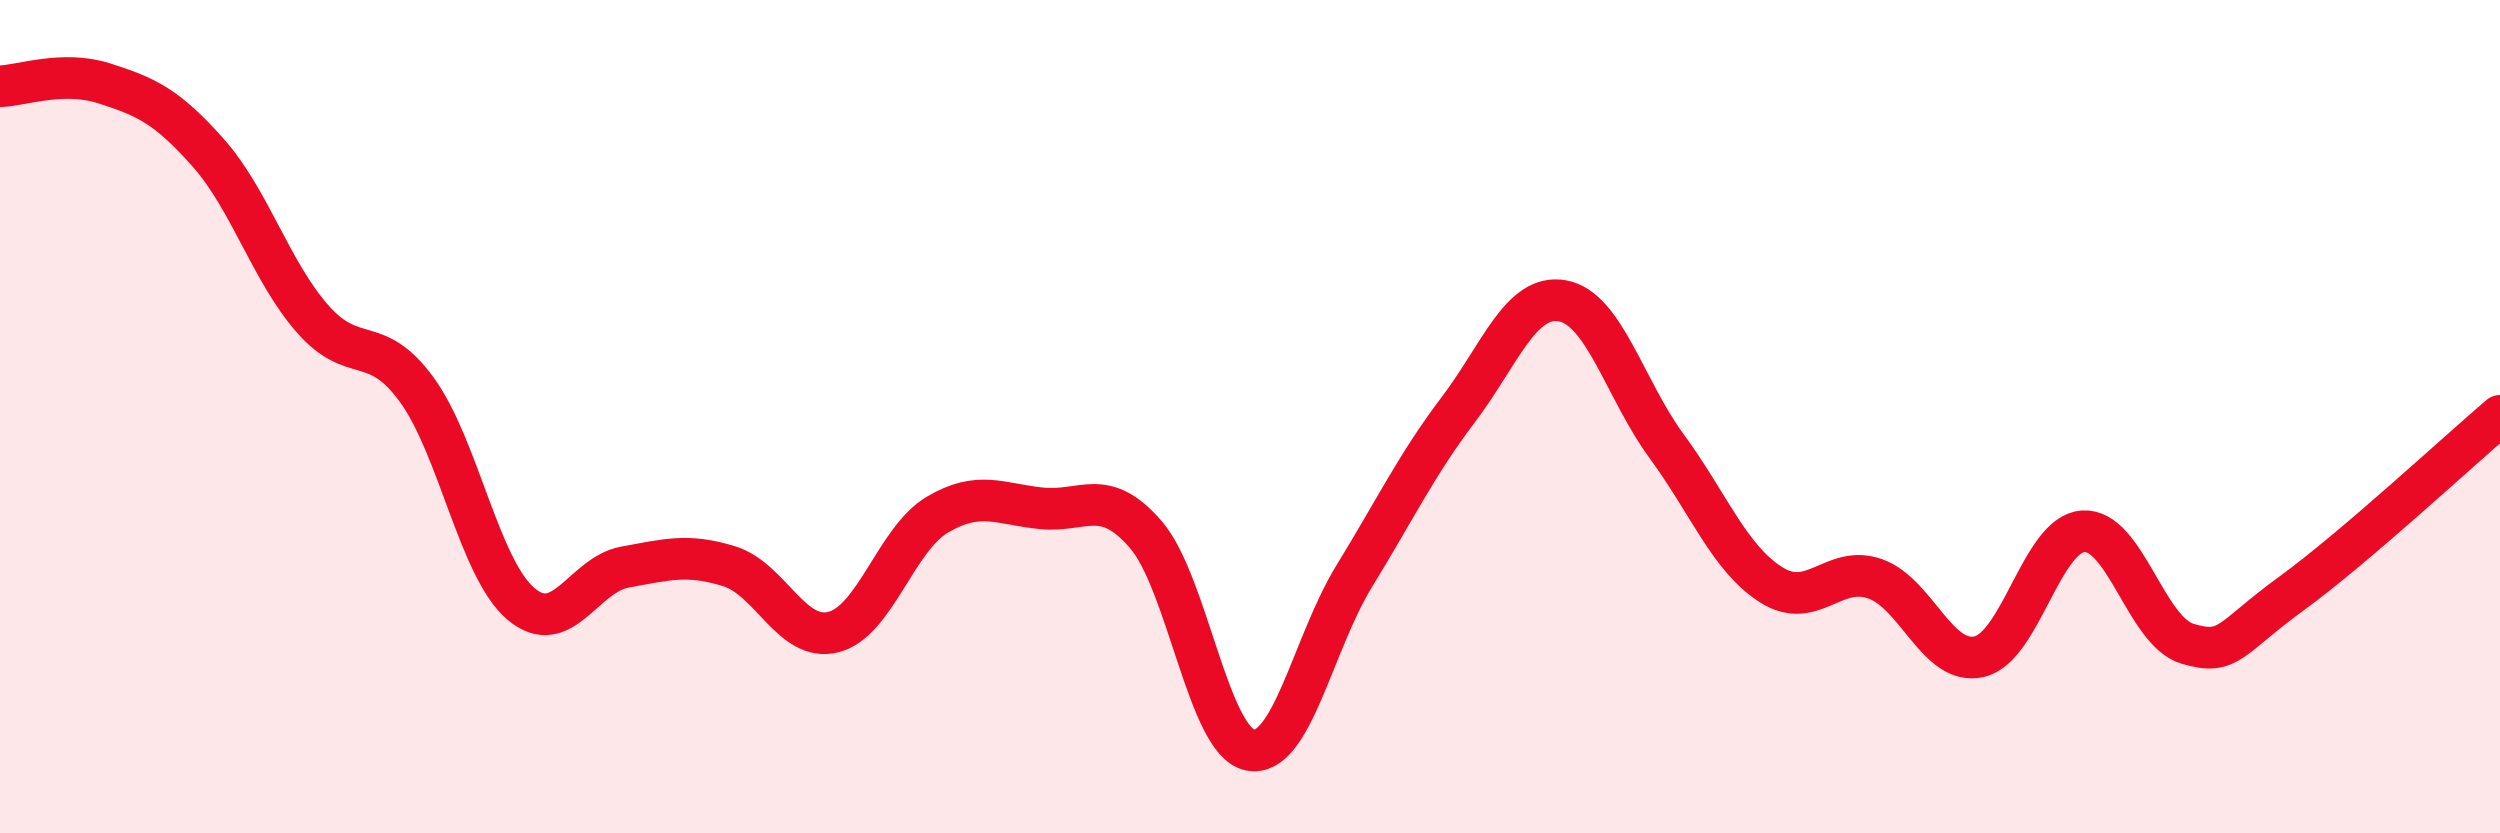 
    <svg width="60" height="20" viewBox="0 0 60 20" xmlns="http://www.w3.org/2000/svg">
      <path
        d="M 0,2.07 C 0.5,2.06 1.5,1.68 2.5,2 C 3.5,2.32 4,2.54 5,3.67 C 6,4.8 6.5,6.51 7.5,7.65 C 8.5,8.79 9,7.98 10,9.35 C 11,10.72 11.5,13.64 12.5,14.49 C 13.5,15.34 14,13.79 15,13.61 C 16,13.43 16.5,13.28 17.5,13.59 C 18.5,13.9 19,15.42 20,15.17 C 21,14.92 21.5,12.94 22.5,12.35 C 23.5,11.76 24,12.1 25,12.2 C 26,12.3 26.5,11.67 27.5,12.83 C 28.5,13.99 29,17.8 30,18 C 31,18.2 31.5,15.46 32.5,13.83 C 33.5,12.2 34,11.15 35,9.83 C 36,8.51 36.5,7.04 37.5,7.22 C 38.5,7.4 39,9.35 40,10.71 C 41,12.07 41.5,13.39 42.5,14.03 C 43.5,14.67 44,13.54 45,13.89 C 46,14.24 46.5,15.99 47.5,15.76 C 48.5,15.53 49,12.81 50,12.75 C 51,12.69 51.5,15.15 52.5,15.45 C 53.5,15.75 53.5,15.33 55,14.24 C 56.5,13.15 59,10.83 60,9.98L60 20L0 20Z"
        fill="#EB0A25"
        opacity="0.1"
        stroke-linecap="round"
        stroke-linejoin="round"
      />
      <path
        d="M 0,2.07 C 0.5,2.06 1.5,1.68 2.5,2 C 3.5,2.32 4,2.54 5,3.67 C 6,4.8 6.5,6.51 7.5,7.65 C 8.5,8.79 9,7.98 10,9.35 C 11,10.72 11.5,13.64 12.5,14.49 C 13.5,15.34 14,13.79 15,13.61 C 16,13.43 16.5,13.28 17.5,13.59 C 18.5,13.9 19,15.42 20,15.17 C 21,14.92 21.5,12.94 22.5,12.35 C 23.5,11.76 24,12.1 25,12.2 C 26,12.3 26.5,11.67 27.5,12.83 C 28.5,13.99 29,17.8 30,18 C 31,18.2 31.5,15.46 32.5,13.83 C 33.5,12.2 34,11.15 35,9.83 C 36,8.51 36.5,7.04 37.5,7.22 C 38.5,7.4 39,9.35 40,10.71 C 41,12.07 41.5,13.39 42.5,14.03 C 43.5,14.67 44,13.54 45,13.89 C 46,14.24 46.5,15.99 47.5,15.76 C 48.5,15.53 49,12.81 50,12.75 C 51,12.69 51.5,15.15 52.5,15.45 C 53.5,15.75 53.5,15.33 55,14.24 C 56.5,13.15 59,10.83 60,9.98"
        stroke="#EB0A25"
        stroke-width="1"
        fill="none"
        stroke-linecap="round"
        stroke-linejoin="round"
      />
    </svg>
  